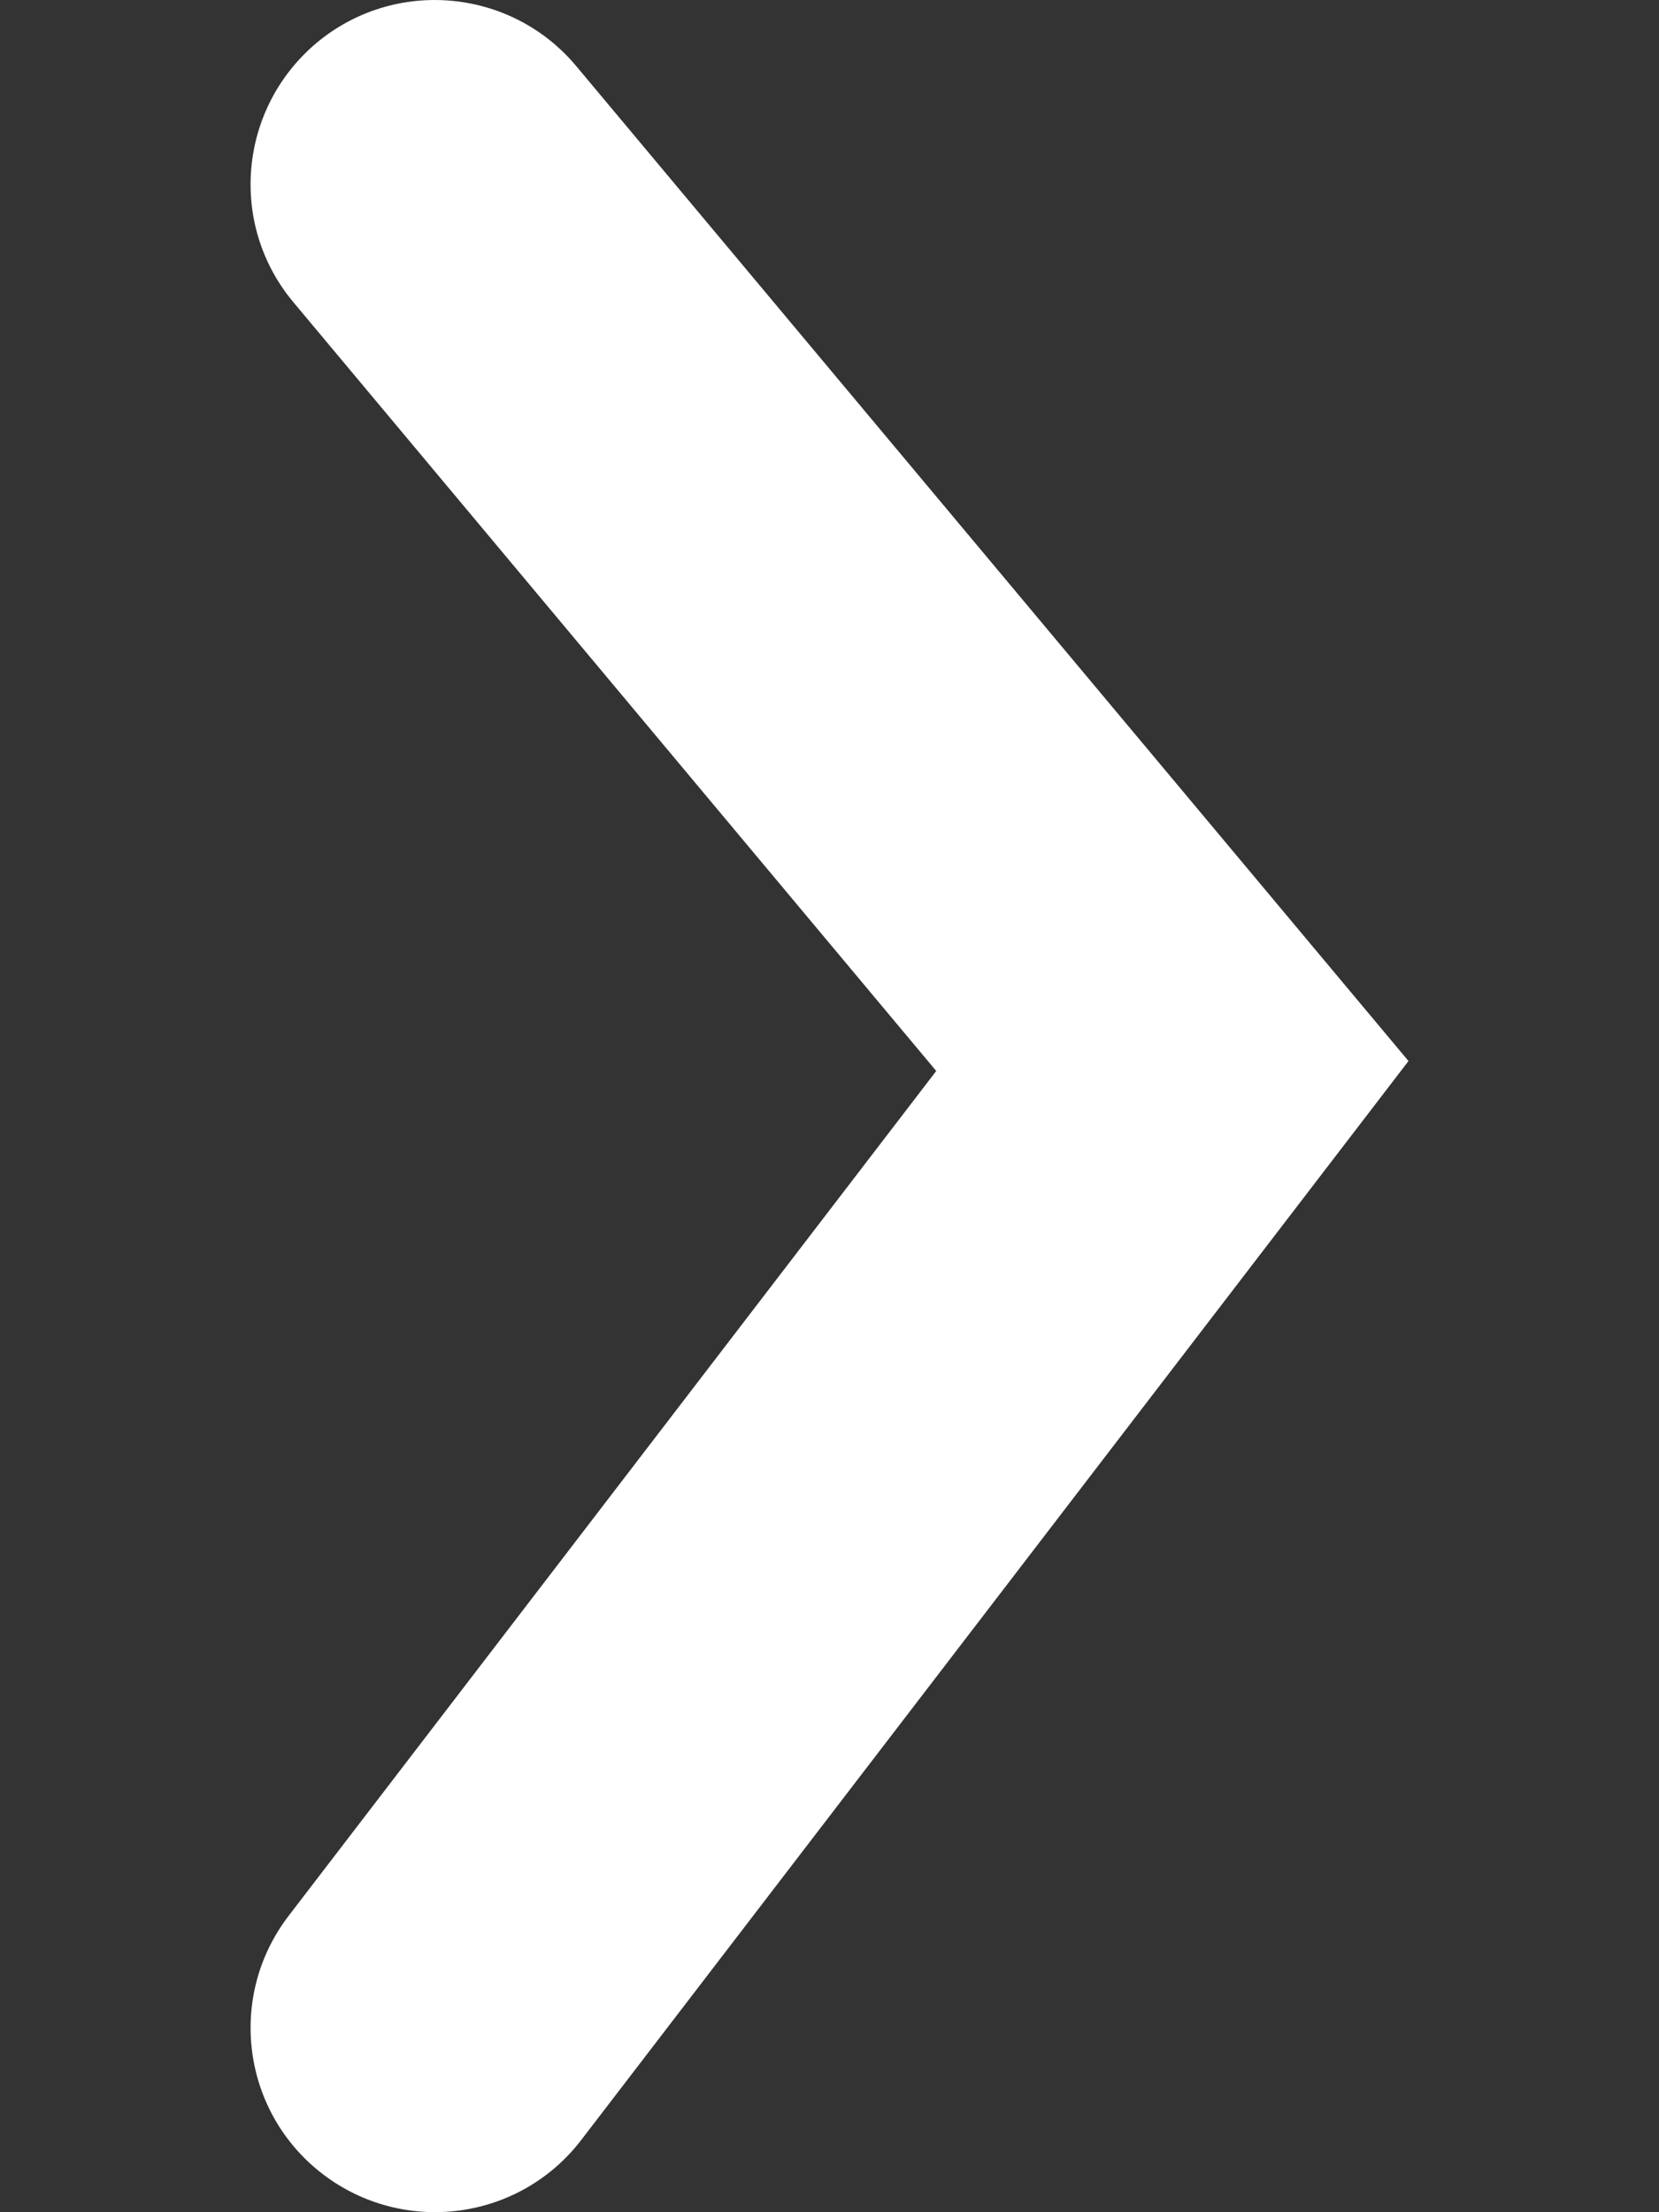 <svg width="6" height="8" viewBox="0 0 6 8" fill="none" xmlns="http://www.w3.org/2000/svg">
<rect x="0" y="0" width="6" height="8" fill="#333333" stroke="none"/>
<path fill-rule="evenodd" clip-rule="evenodd" d="M1.167 7.862C0.875 7.638 0.82 7.22 1.044 6.928L3.386 3.873L1.062 1.094C0.825 0.812 0.863 0.392 1.145 0.155C1.428 -0.081 1.848 -0.043 2.084 0.239L5.094 3.837L2.102 7.739C1.878 8.031 1.46 8.086 1.167 7.862Z" fill="white"/>
</svg>
